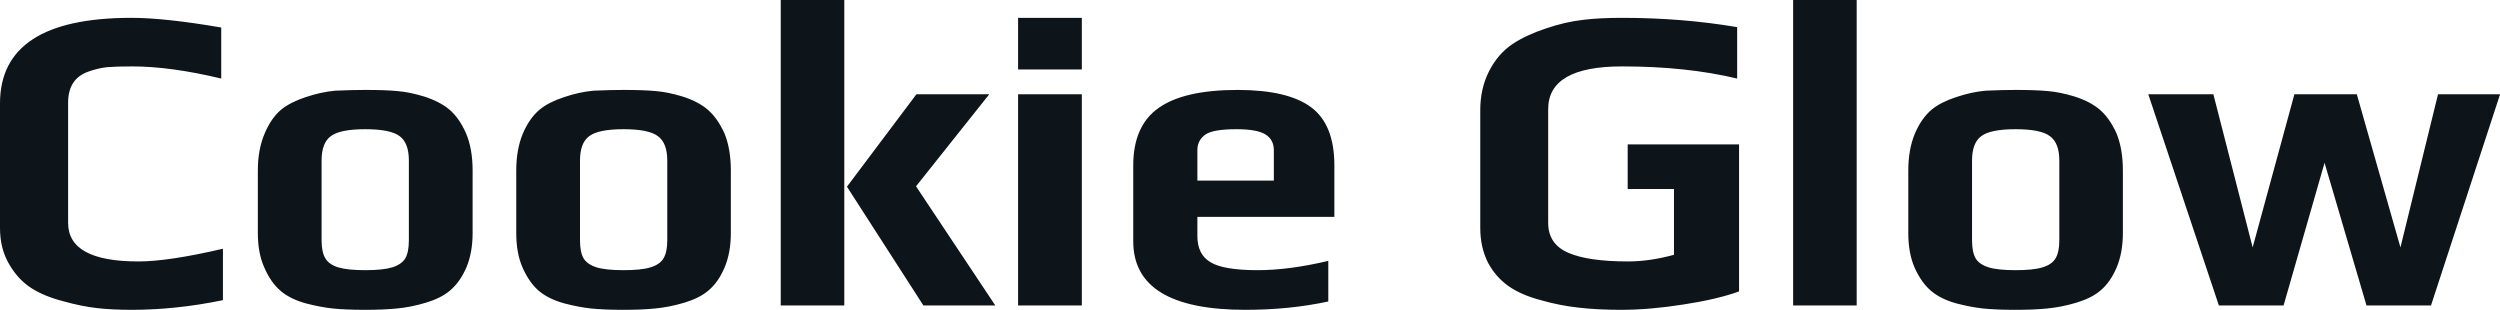 <svg fill="#0d141a" viewBox="0 0 131.767 16.33" height="100%" width="100%" xmlns="http://www.w3.org/2000/svg"><path preserveAspectRatio="none" d="M6.92 16.33Q5.91 16.33 5.12 16.24Q4.32 16.15 3.38 15.89L3.38 15.89Q2.32 15.62 1.63 15.17Q0.94 14.72 0.48 13.92L0.48 13.92Q0 13.11 0 12.01L0 12.01L0 5.45Q0 0.94 6.92 0.94L6.92 0.94Q8.69 0.94 11.66 1.45L11.66 1.45L11.66 4.14Q8.99 3.50 6.97 3.50L6.97 3.50Q6.12 3.50 5.65 3.54Q5.17 3.59 4.67 3.77L4.67 3.77Q3.59 4.14 3.59 5.41L3.59 5.41L3.59 11.75Q3.59 13.78 7.29 13.78L7.29 13.78Q8.88 13.78 11.75 13.11L11.75 13.11L11.75 15.82Q9.29 16.33 6.92 16.33L6.92 16.33ZM19.25 16.33Q18.22 16.33 17.55 16.26Q16.88 16.19 16.12 15.99L16.12 15.99Q15.29 15.76 14.79 15.33Q14.28 14.90 13.94 14.12L13.94 14.12Q13.59 13.36 13.59 12.28L13.59 12.28L13.59 8.99Q13.59 7.89 13.94 7.06Q14.28 6.23 14.83 5.77L14.83 5.77Q15.32 5.38 16.11 5.12Q16.91 4.85 17.66 4.78L17.66 4.78Q18.54 4.74 19.25 4.74L19.25 4.74Q20.31 4.74 20.94 4.80Q21.57 4.85 22.33 5.08L22.33 5.08Q23.16 5.34 23.68 5.77Q24.20 6.21 24.56 7.02L24.56 7.02Q24.91 7.84 24.91 8.99L24.91 8.99L24.91 12.28Q24.91 13.32 24.58 14.10Q24.24 14.88 23.71 15.32L23.71 15.32Q23.25 15.71 22.46 15.95Q21.67 16.19 20.91 16.26L20.91 16.26Q20.22 16.33 19.25 16.33L19.25 16.33ZM19.25 14.24Q20.19 14.24 20.68 14.09Q21.16 13.94 21.36 13.62Q21.55 13.29 21.55 12.67L21.55 12.67L21.55 8.46Q21.55 7.54 21.07 7.18Q20.59 6.81 19.25 6.81L19.25 6.81Q17.92 6.81 17.43 7.18Q16.95 7.54 16.95 8.46L16.95 8.46L16.95 12.67Q16.95 13.29 17.15 13.62Q17.34 13.94 17.82 14.09Q18.31 14.24 19.25 14.24L19.25 14.24ZM32.87 16.33Q31.83 16.33 31.16 16.26Q30.50 16.19 29.74 15.99L29.74 15.99Q28.91 15.76 28.40 15.33Q27.90 14.90 27.55 14.12L27.55 14.12Q27.21 13.36 27.21 12.28L27.21 12.28L27.21 8.99Q27.21 7.89 27.55 7.06Q27.90 6.23 28.45 5.77L28.45 5.77Q28.93 5.38 29.73 5.12Q30.52 4.85 31.28 4.78L31.28 4.78Q32.15 4.74 32.87 4.74L32.87 4.74Q33.92 4.74 34.56 4.80Q35.19 4.85 35.95 5.08L35.95 5.08Q36.78 5.34 37.29 5.77Q37.81 6.21 38.18 7.02L38.18 7.02Q38.52 7.84 38.52 8.99L38.52 8.99L38.52 12.28Q38.52 13.32 38.19 14.10Q37.86 14.88 37.33 15.32L37.33 15.32Q36.87 15.71 36.08 15.95Q35.28 16.19 34.52 16.26L34.52 16.26Q33.83 16.33 32.87 16.33L32.87 16.33ZM32.87 14.24Q33.81 14.24 34.29 14.09Q34.78 13.94 34.97 13.62Q35.17 13.29 35.17 12.67L35.17 12.67L35.17 8.46Q35.17 7.54 34.68 7.18Q34.20 6.81 32.87 6.81L32.87 6.81Q31.53 6.81 31.05 7.18Q30.57 7.54 30.57 8.46L30.57 8.46L30.57 12.67Q30.57 13.29 30.76 13.62Q30.96 13.94 31.44 14.09Q31.92 14.24 32.87 14.24L32.87 14.24ZM41.15 16.10L41.15 0L44.50 0L44.50 16.10L41.15 16.10ZM48.67 16.10L44.64 9.84L48.30 4.97L52.14 4.97L48.28 9.82L52.46 16.10L48.67 16.10ZM53.66 3.66L53.66 0.94L57.02 0.94L57.02 3.66L53.66 3.66ZM53.66 16.10L53.66 4.97L57.02 4.97L57.02 16.10L53.66 16.10ZM65.64 16.33Q59.73 16.33 59.73 12.72L59.73 12.72L59.73 8.72Q59.73 6.62 61.08 5.68Q62.42 4.74 65.23 4.74L65.23 4.74Q67.87 4.74 69.10 5.65Q70.33 6.56 70.33 8.72L70.33 8.72L70.33 11.43L63.11 11.43L63.11 12.44Q63.11 13.41 63.80 13.82Q64.49 14.24 66.29 14.24L66.29 14.24Q67.94 14.24 70.01 13.75L70.01 13.75L70.01 15.89Q67.97 16.33 65.64 16.33L65.64 16.33ZM63.11 9.52L67.14 9.52L67.14 7.91Q67.14 7.36 66.69 7.08Q66.24 6.81 65.18 6.81L65.18 6.81Q63.96 6.81 63.55 7.08L63.55 7.08Q63.11 7.38 63.11 7.91L63.11 7.91L63.11 9.52ZM85.44 16.33Q84.16 16.33 83.17 16.21Q82.18 16.10 81.21 15.82L81.21 15.82Q80.18 15.55 79.51 15.08Q78.84 14.61 78.43 13.85L78.43 13.85Q78.02 13.04 78.02 12.01L78.02 12.01L78.02 5.80Q78.02 4.67 78.48 3.76Q78.94 2.85 79.72 2.32L79.72 2.32Q80.45 1.84 81.48 1.50Q82.50 1.15 83.49 1.04L83.49 1.04Q84.32 0.94 85.49 0.94L85.49 0.94Q88.66 0.94 91.56 1.43L91.56 1.43L91.56 4.14Q88.89 3.50 85.49 3.50L85.49 3.50Q81.60 3.50 81.60 5.75L81.60 5.75L81.60 11.75Q81.60 12.86 82.65 13.32Q83.70 13.78 85.81 13.78L85.81 13.78Q86.94 13.78 88.23 13.43L88.23 13.43L88.23 9.96L85.79 9.96L85.79 7.61L91.66 7.61L91.66 15.36Q90.50 15.78 88.72 16.05Q86.94 16.33 85.44 16.33L85.44 16.33ZM94.51 16.10L94.51 0L97.86 0L97.86 16.10L94.51 16.10ZM106.24 16.33Q105.20 16.33 104.53 16.26Q103.87 16.19 103.11 15.99L103.11 15.99Q102.28 15.76 101.78 15.33Q101.27 14.90 100.92 14.12L100.92 14.12Q100.58 13.36 100.58 12.28L100.58 12.28L100.58 8.99Q100.58 7.89 100.92 7.06Q101.27 6.23 101.82 5.77L101.82 5.77Q102.30 5.38 103.10 5.12Q103.89 4.85 104.65 4.78L104.65 4.78Q105.52 4.74 106.24 4.74L106.24 4.74Q107.30 4.74 107.93 4.80Q108.56 4.85 109.32 5.08L109.32 5.08Q110.15 5.34 110.66 5.77Q111.18 6.21 111.55 7.02L111.55 7.02Q111.89 7.84 111.89 8.99L111.89 8.99L111.89 12.28Q111.89 13.32 111.56 14.10Q111.23 14.88 110.70 15.32L110.70 15.32Q110.24 15.71 109.45 15.95Q108.65 16.19 107.89 16.26L107.89 16.26Q107.20 16.33 106.24 16.33L106.24 16.33ZM106.24 14.24Q107.18 14.24 107.66 14.09Q108.15 13.94 108.34 13.62Q108.54 13.29 108.54 12.67L108.54 12.67L108.54 8.46Q108.54 7.54 108.05 7.18Q107.57 6.81 106.24 6.81L106.24 6.81Q104.90 6.81 104.42 7.18Q103.94 7.54 103.94 8.46L103.94 8.46L103.94 12.67Q103.94 13.29 104.13 13.62Q104.33 13.94 104.81 14.09Q105.29 14.24 106.24 14.24L106.24 14.24ZM116.95 16.10L113.23 4.97L116.66 4.97L118.73 13.04L120.93 4.97L124.22 4.97L126.52 13.04L128.50 4.97L131.77 4.97L128.13 16.10L124.73 16.10L122.52 8.58L120.36 16.10L116.95 16.10Z"></path></svg>